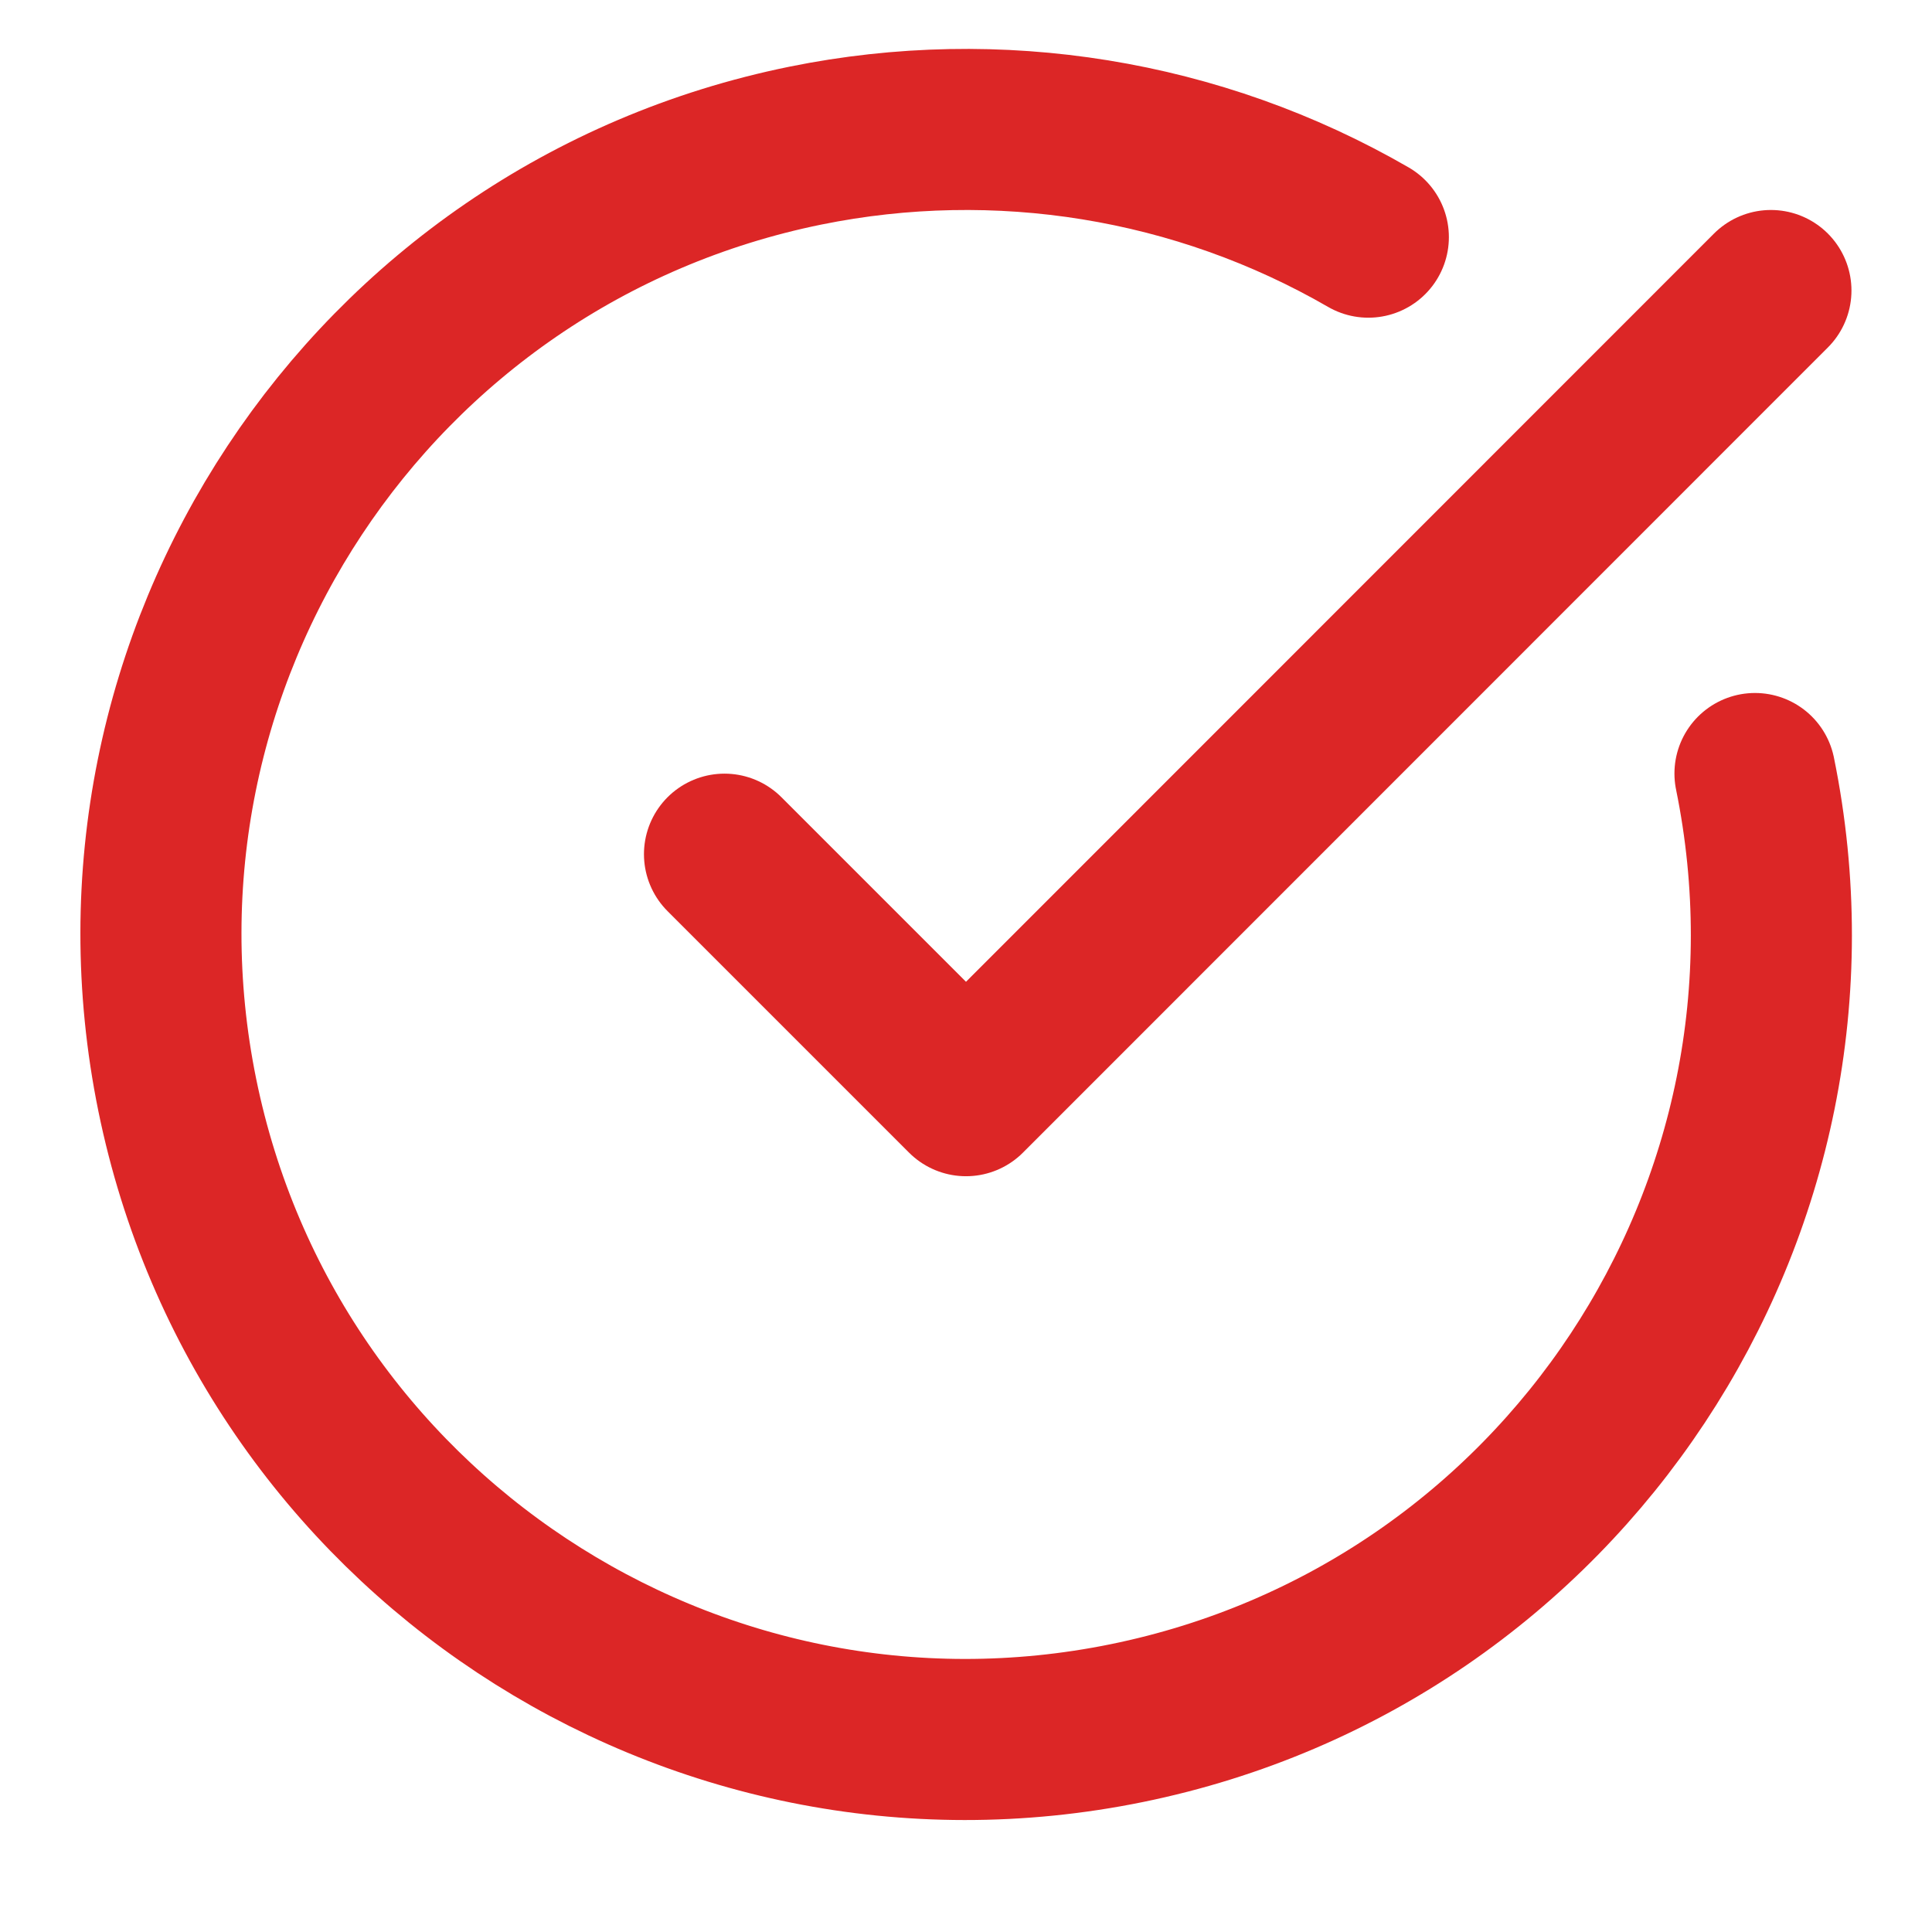 <?xml version="1.0" encoding="UTF-8"?>
<svg id="_レイヤー_2" data-name="レイヤー 2" xmlns="http://www.w3.org/2000/svg" width="80" height="80" viewBox="0 0 80 80">
  <defs>
    <style>
      .cls-1 {
        stroke: #dc2626;
        stroke-linecap: round;
        stroke-linejoin: round;
        stroke-width: 6.67px;
      }

      .cls-1, .cls-2 {
        fill: none;
      }
    </style>
  </defs>
  <g id="_レイヤー_1-2" data-name="レイヤー 1">
    <g>
      <path class="cls-1" d="M72.67,32.03c3.68,18.04-7.97,35.64-26.01,39.32-18.04,3.68-35.64-7.97-39.32-26.01C3.67,27.31,15.31,9.7,33.35,6.03c7.97-1.62,16.27-.28,23.31,3.79"/>
      <path class="cls-1" d="M30,35.37l10,10L73.33,12.03"/>
      <rect class="cls-2" width="80" height="80"/>
    </g>
  </g>
</svg>